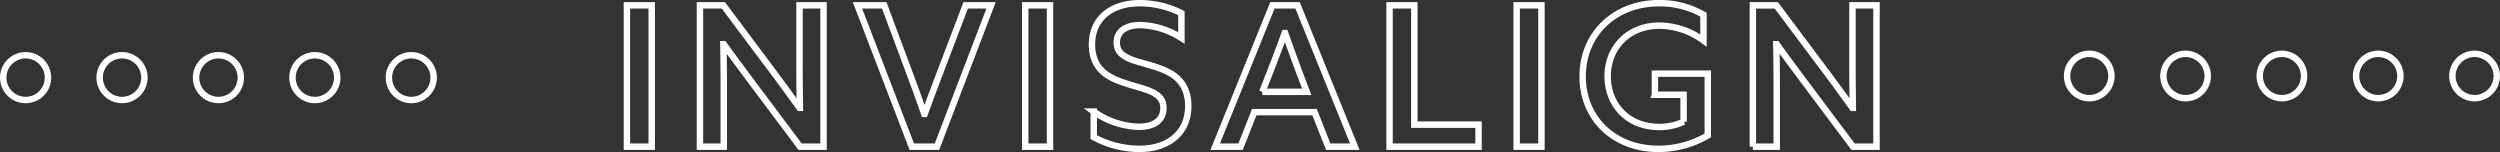 <svg id="txt_main.svg" xmlns="http://www.w3.org/2000/svg" width="777.879" height="47.312" viewBox="0 0 777.879 47.312">
  <rect x="0" y="0" width="777.879" height="47.312" fill="#333333" stroke="none"/>
  <defs>
    <style>
      .cls-1 {
        fill: none;
        stroke: #fff;
        stroke-width: 2px;
        fill-rule: evenodd;
      }
    </style>
  </defs>
  <path id="_" data-name="・・・・・" class="cls-1" d="M579,219.038a6.961,6.961,0,1,0,6.961,6.96A6.966,6.966,0,0,0,579,219.038Zm30,0a6.961,6.961,0,1,0,6.961,6.96A6.966,6.966,0,0,0,609,219.038Zm30,0a6.961,6.961,0,1,0,6.961,6.96A6.966,6.966,0,0,0,639,219.038Zm30,0a6.961,6.961,0,1,0,6.961,6.96A6.966,6.966,0,0,0,669,219.038Zm30,0a6.961,6.961,0,1,0,6.961,6.96A6.966,6.966,0,0,0,699,219.038Z" transform="translate(-571.031 -201.844)"/>
  <path id="_2" data-name="・・・・・" class="cls-1" d="M1221.05,218.594a6.9,6.9,0,1,0,6.96,6.905A6.929,6.929,0,0,0,1221.05,218.594Zm29.98,0a6.9,6.9,0,1,0,6.95,6.905A6.937,6.937,0,0,0,1251.03,218.594Zm29.97,0a6.9,6.9,0,1,0,6.95,6.905A6.929,6.929,0,0,0,1281,218.594Zm29.97,0a6.9,6.9,0,1,0,6.96,6.905A6.935,6.935,0,0,0,1310.97,218.594Zm29.98,0a6.9,6.9,0,1,0,6.95,6.905A6.929,6.929,0,0,0,1340.95,218.594Z" transform="translate(-571.031 -201.844)"/>
  <path id="INVISALIGN" class="cls-1" d="M766.1,247.492h7.716V203.509H766.1v43.983Zm22.721,0h7.411V228.234c0-4.253-.06-8.565-0.121-12.637h0.121c2.613,3.646,5.286,7.231,7.959,10.815l15.795,21.08h7.29V203.509H819.8v19.2c0,4.252.061,8.626,0.122,12.7H819.8c-2.612-3.645-5.224-7.229-7.9-10.814L796.11,203.509h-7.29v43.983Zm65.914,0h7.836L879.4,203.509h-7.9l-8.323,21.87c-1.519,4.009-2.977,7.9-4.435,11.907h-0.121c-1.4-4.01-2.795-7.9-4.253-11.786l-8.2-21.991h-8.323Zm35.295,0h7.716V203.509h-7.716v43.983Zm21.324-10.935v7.958a29.932,29.932,0,0,0,14.154,3.644c9.113,0,15.249-4.981,15.249-13.364,0-4.557-1.823-8.019-5.529-10.145-3.7-2.188-9.416-3.159-12.393-4.374-2.916-1.216-4.313-2.613-4.313-5.224,0-3.525,2.916-5.407,7.29-5.407a25.165,25.165,0,0,1,12.818,4.008v-7.714a28.8,28.8,0,0,0-12.939-3.1c-8.931,0-14.884,4.8-14.884,12.879,0,5.043,2.187,8.2,5.953,10.206,3.706,2.006,9.295,3.037,12.211,4.313s4.07,2.8,4.07,5.225c0,3.827-2.976,5.833-7.715,5.833A25.574,25.574,0,0,1,911.353,236.557Zm37.786,10.935h7.9l4.252-10.753h18.772l4.252,10.753h8.262l-17.8-43.983h-7.837Zm14.641-17.071,2.369-6.015c1.58-4.009,3.341-8.687,4.617-12.271h0.122c1.215,3.462,2.976,8.323,4.434,12.212l2.309,6.074H963.78Zm39.61,17.071h27.7v-6.865H1011.1V203.509h-7.71v43.983Zm39.55,0h7.71V203.509h-7.71v43.983Zm43.01-16.16h8.93v8.384a17.619,17.619,0,0,1-7.47,1.64c-10.15,0-16.16-7.169-16.16-15.795,0-8.809,6.38-15.734,16.1-15.734a23.545,23.545,0,0,1,13.72,4.617v-8.02a27.17,27.17,0,0,0-13.85-3.584c-13.97,0-23.75,9.782-23.75,22.782,0,13.061,9.78,22.537,23.57,22.537a30.162,30.162,0,0,0,15.37-4.19v-19.2h-16.46v6.56Zm30.49,16.16h7.42V228.234c0-4.253-.06-8.565-0.13-12.637h0.13c2.61,3.646,5.28,7.231,7.95,10.815l15.8,21.08h7.29V203.509h-7.47v19.2c0,4.252.06,8.626,0.12,12.7h-0.12c-2.62-3.645-5.23-7.229-7.9-10.814l-15.8-21.079h-7.29v43.983Z" transform="translate(-571.031 -201.844)"/>
</svg>

